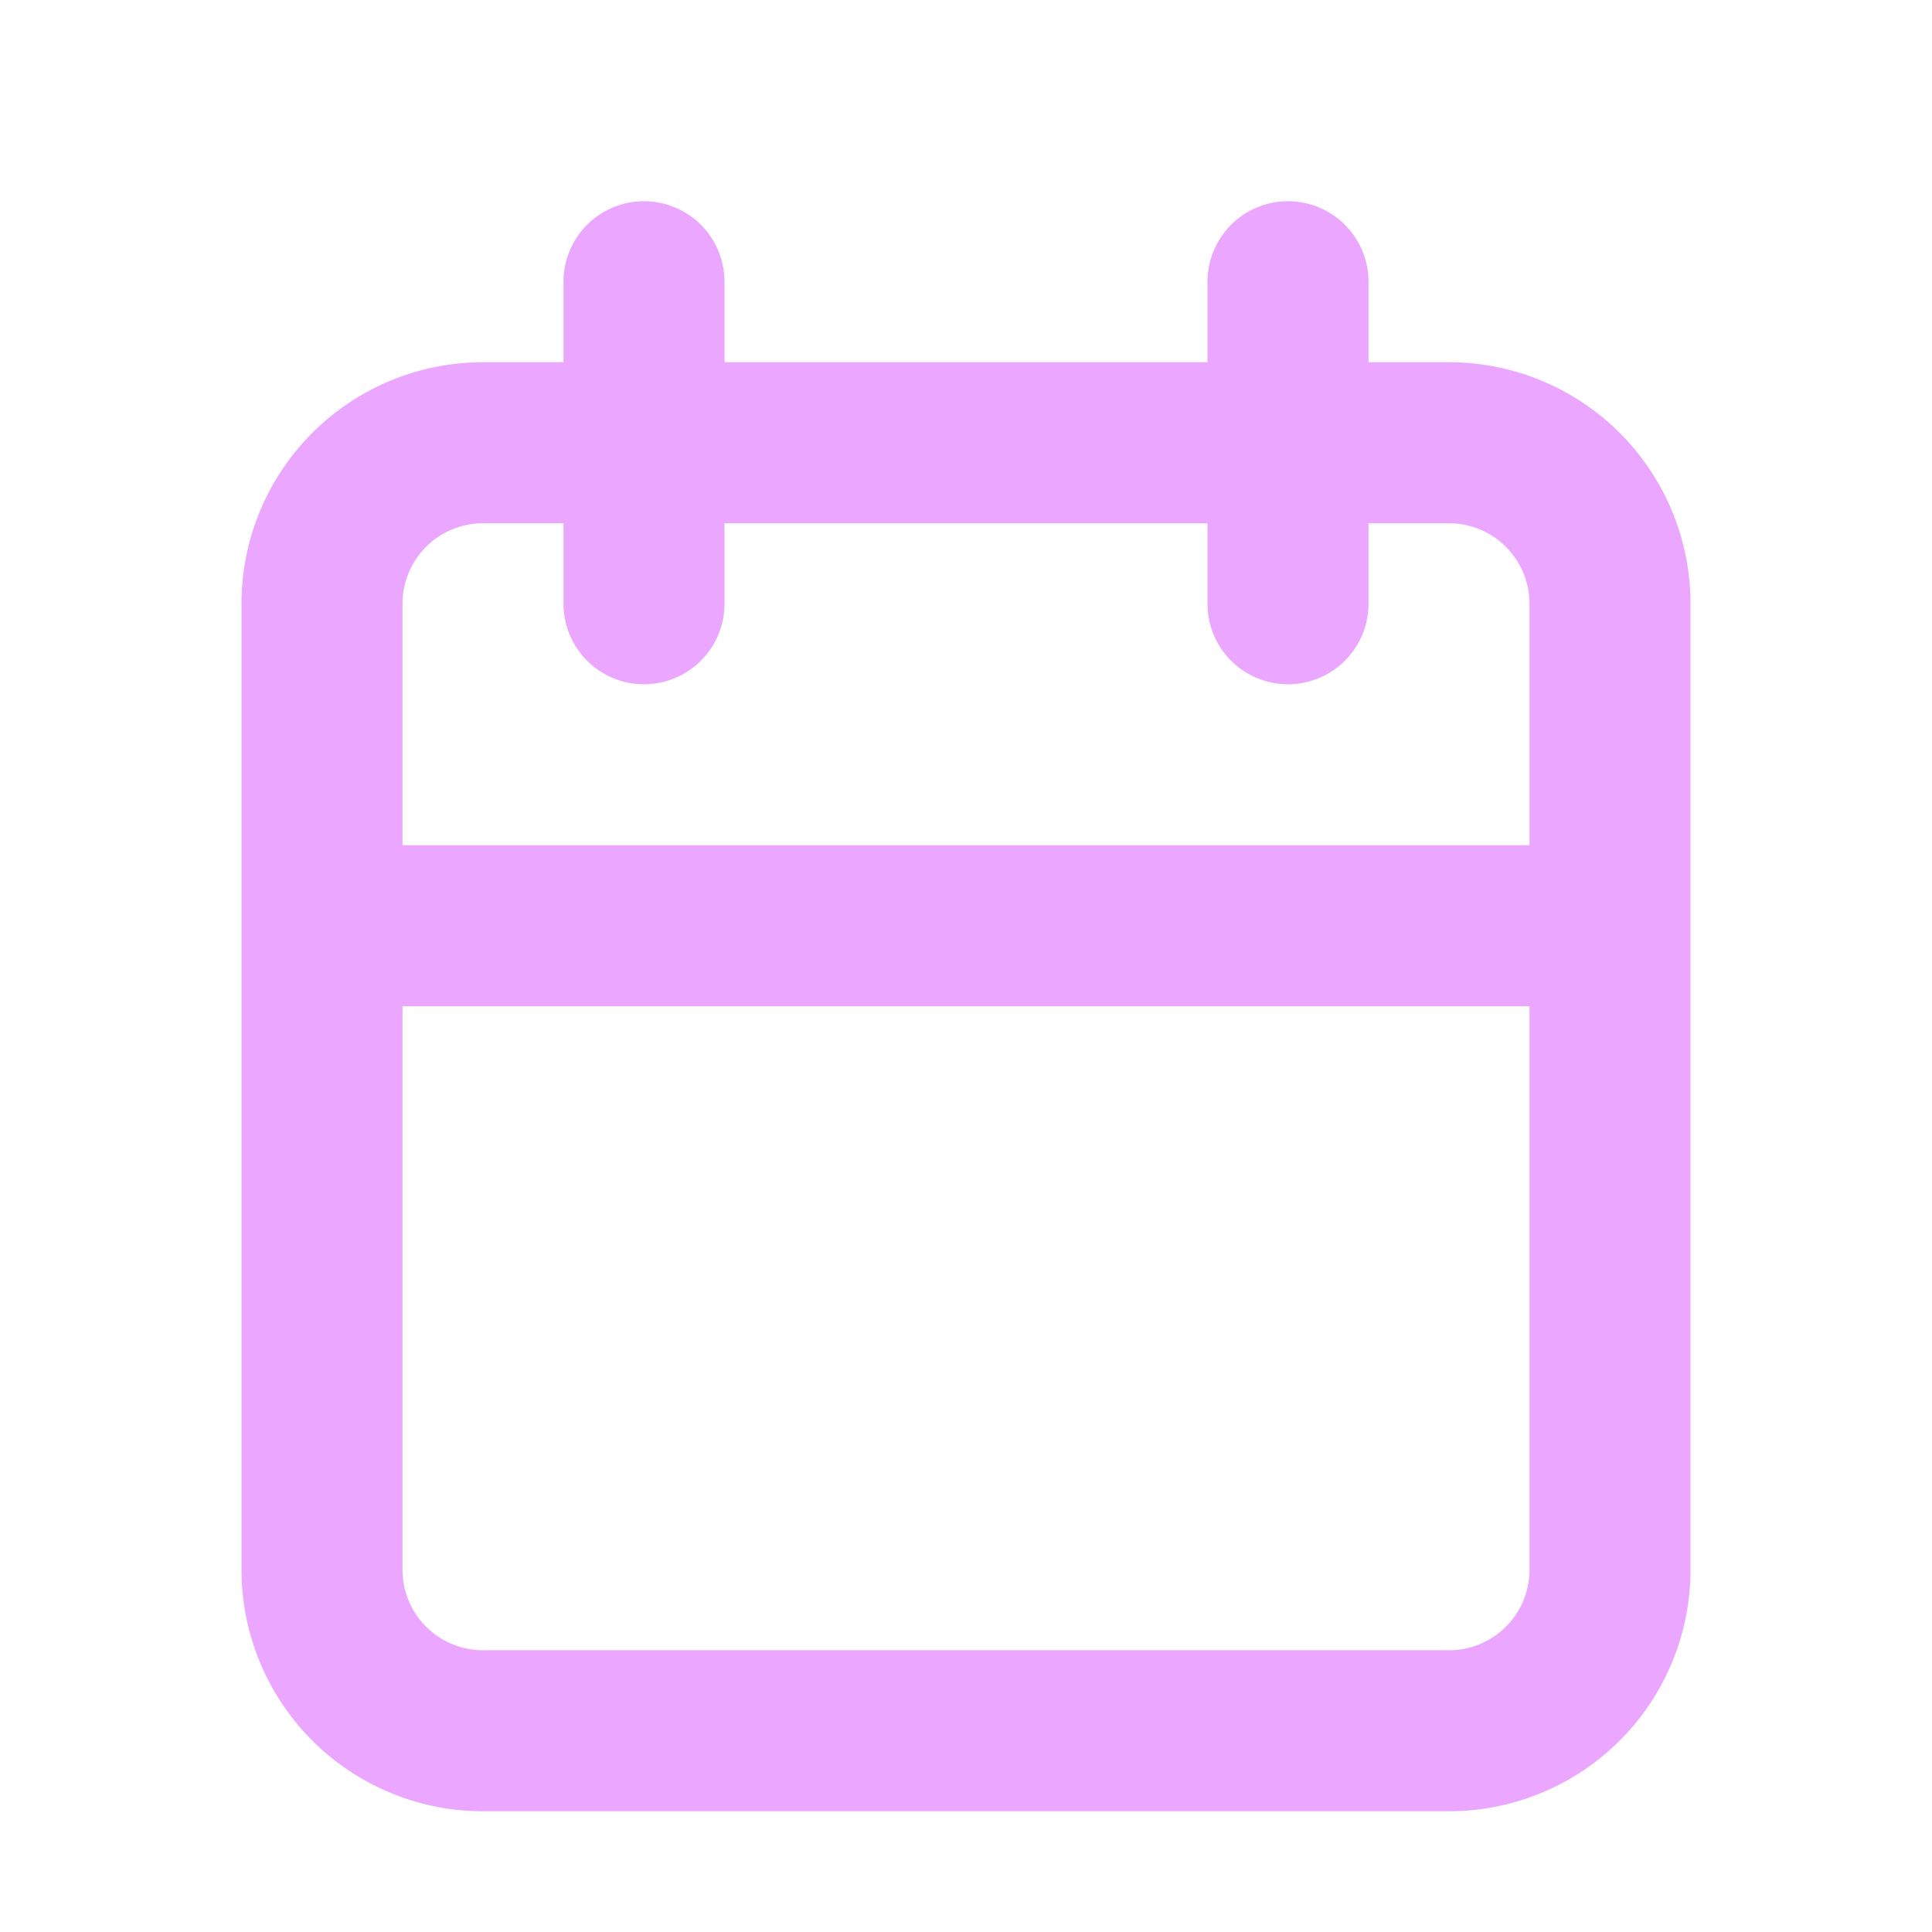 <svg xmlns="http://www.w3.org/2000/svg" width="48" height="48" fill="none"><path fill="#eba6ff" fill-rule="evenodd" d="M16 5a2 2 0 0 1 2 2v2h12V7a2 2 0 1 1 4 0v2h2a6 6 0 0 1 6 6v24a6 6 0 0 1-6 6H12a6 6 0 0 1-6-6V15a6 6 0 0 1 6-6h2V7a2 2 0 0 1 2-2m-2 8h-2a2 2 0 0 0-2 2v6h28v-6a2 2 0 0 0-2-2h-2v2a2 2 0 1 1-4 0v-2H18v2a2 2 0 1 1-4 0zm24 12H10v14a2 2 0 0 0 2 2h24a2 2 0 0 0 2-2z" clip-rule="evenodd"/></svg>